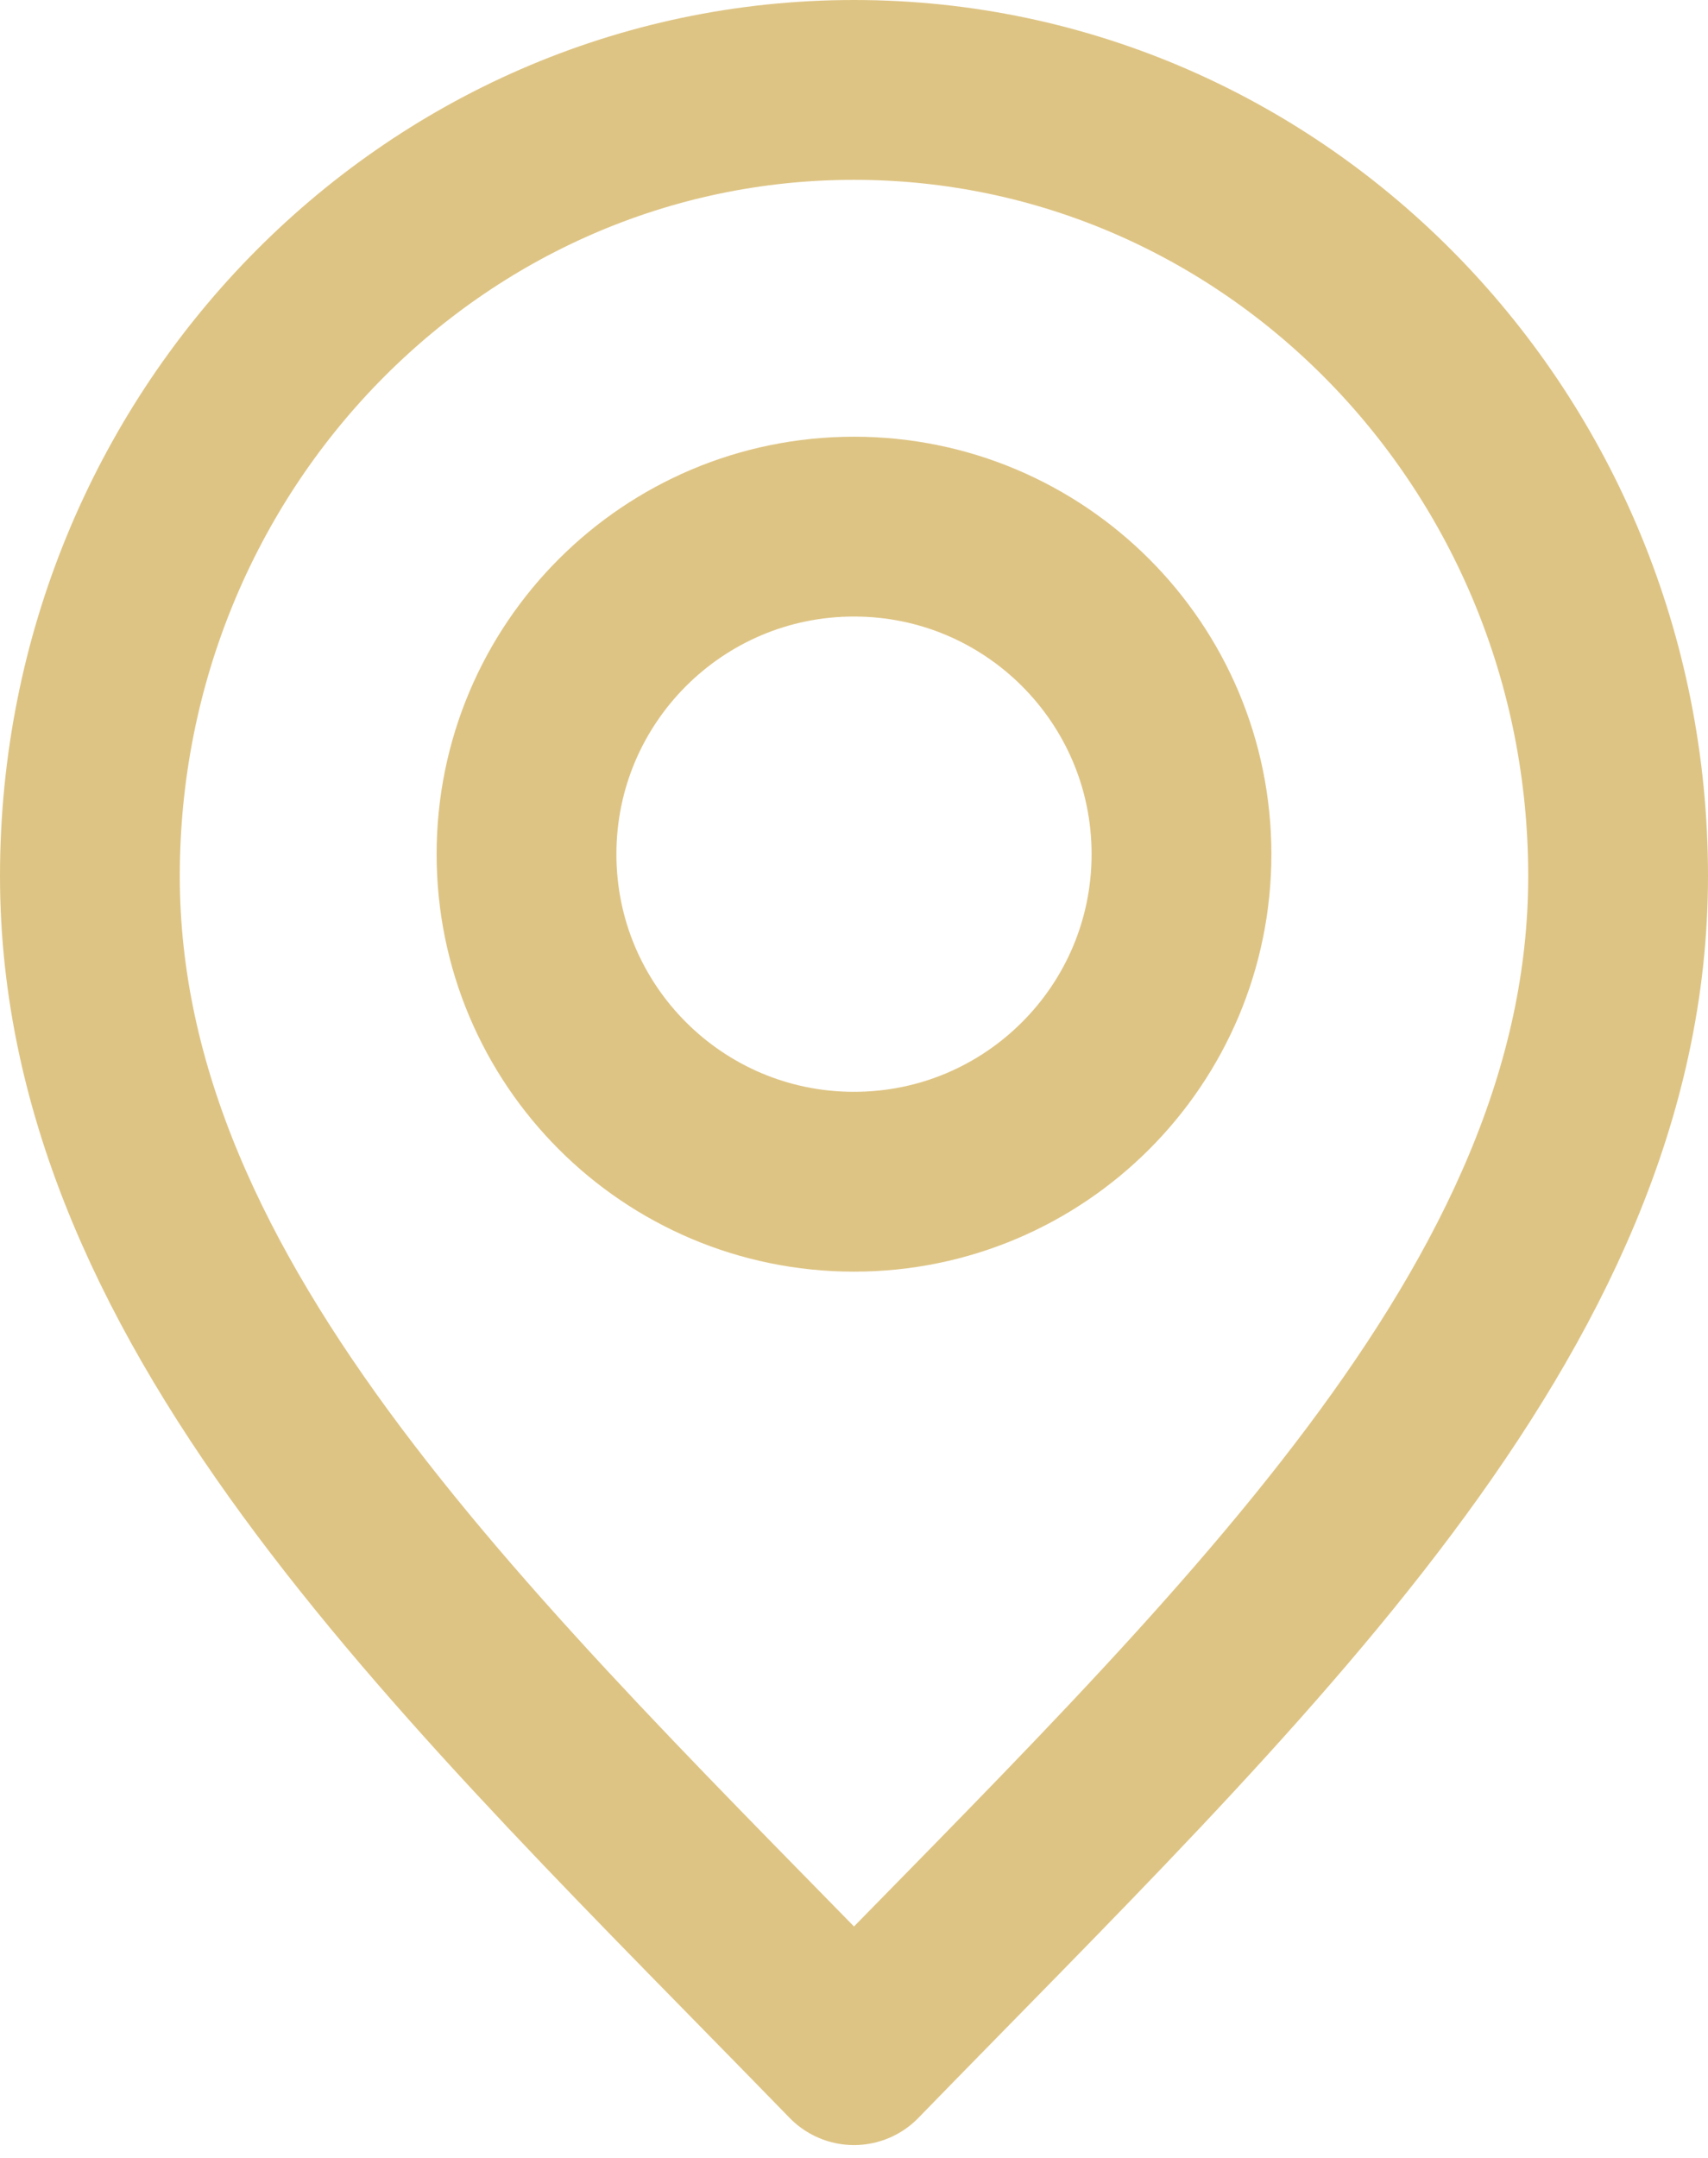 <svg width="19" height="24" viewBox="0 0 19 24" fill="none" xmlns="http://www.w3.org/2000/svg">
<path d="M9.5 22.857C13.75 18.486 18 14.571 18 9.743C18 4.914 14.194 1 9.5 1C4.806 1 1 4.914 1 9.743C1 14.571 5.25 18.486 9.5 22.857Z" stroke="#DEC484" stroke-width="2" stroke-linecap="round" stroke-linejoin="round"/>
<path d="M9.5 13.143C11.512 13.143 13.143 11.512 13.143 9.5C13.143 7.488 11.512 5.857 9.5 5.857C7.488 5.857 5.857 7.488 5.857 9.5C5.857 11.512 7.488 13.143 9.5 13.143Z" stroke="#DEC484" stroke-width="2" stroke-linecap="round" stroke-linejoin="round"/>
</svg>
